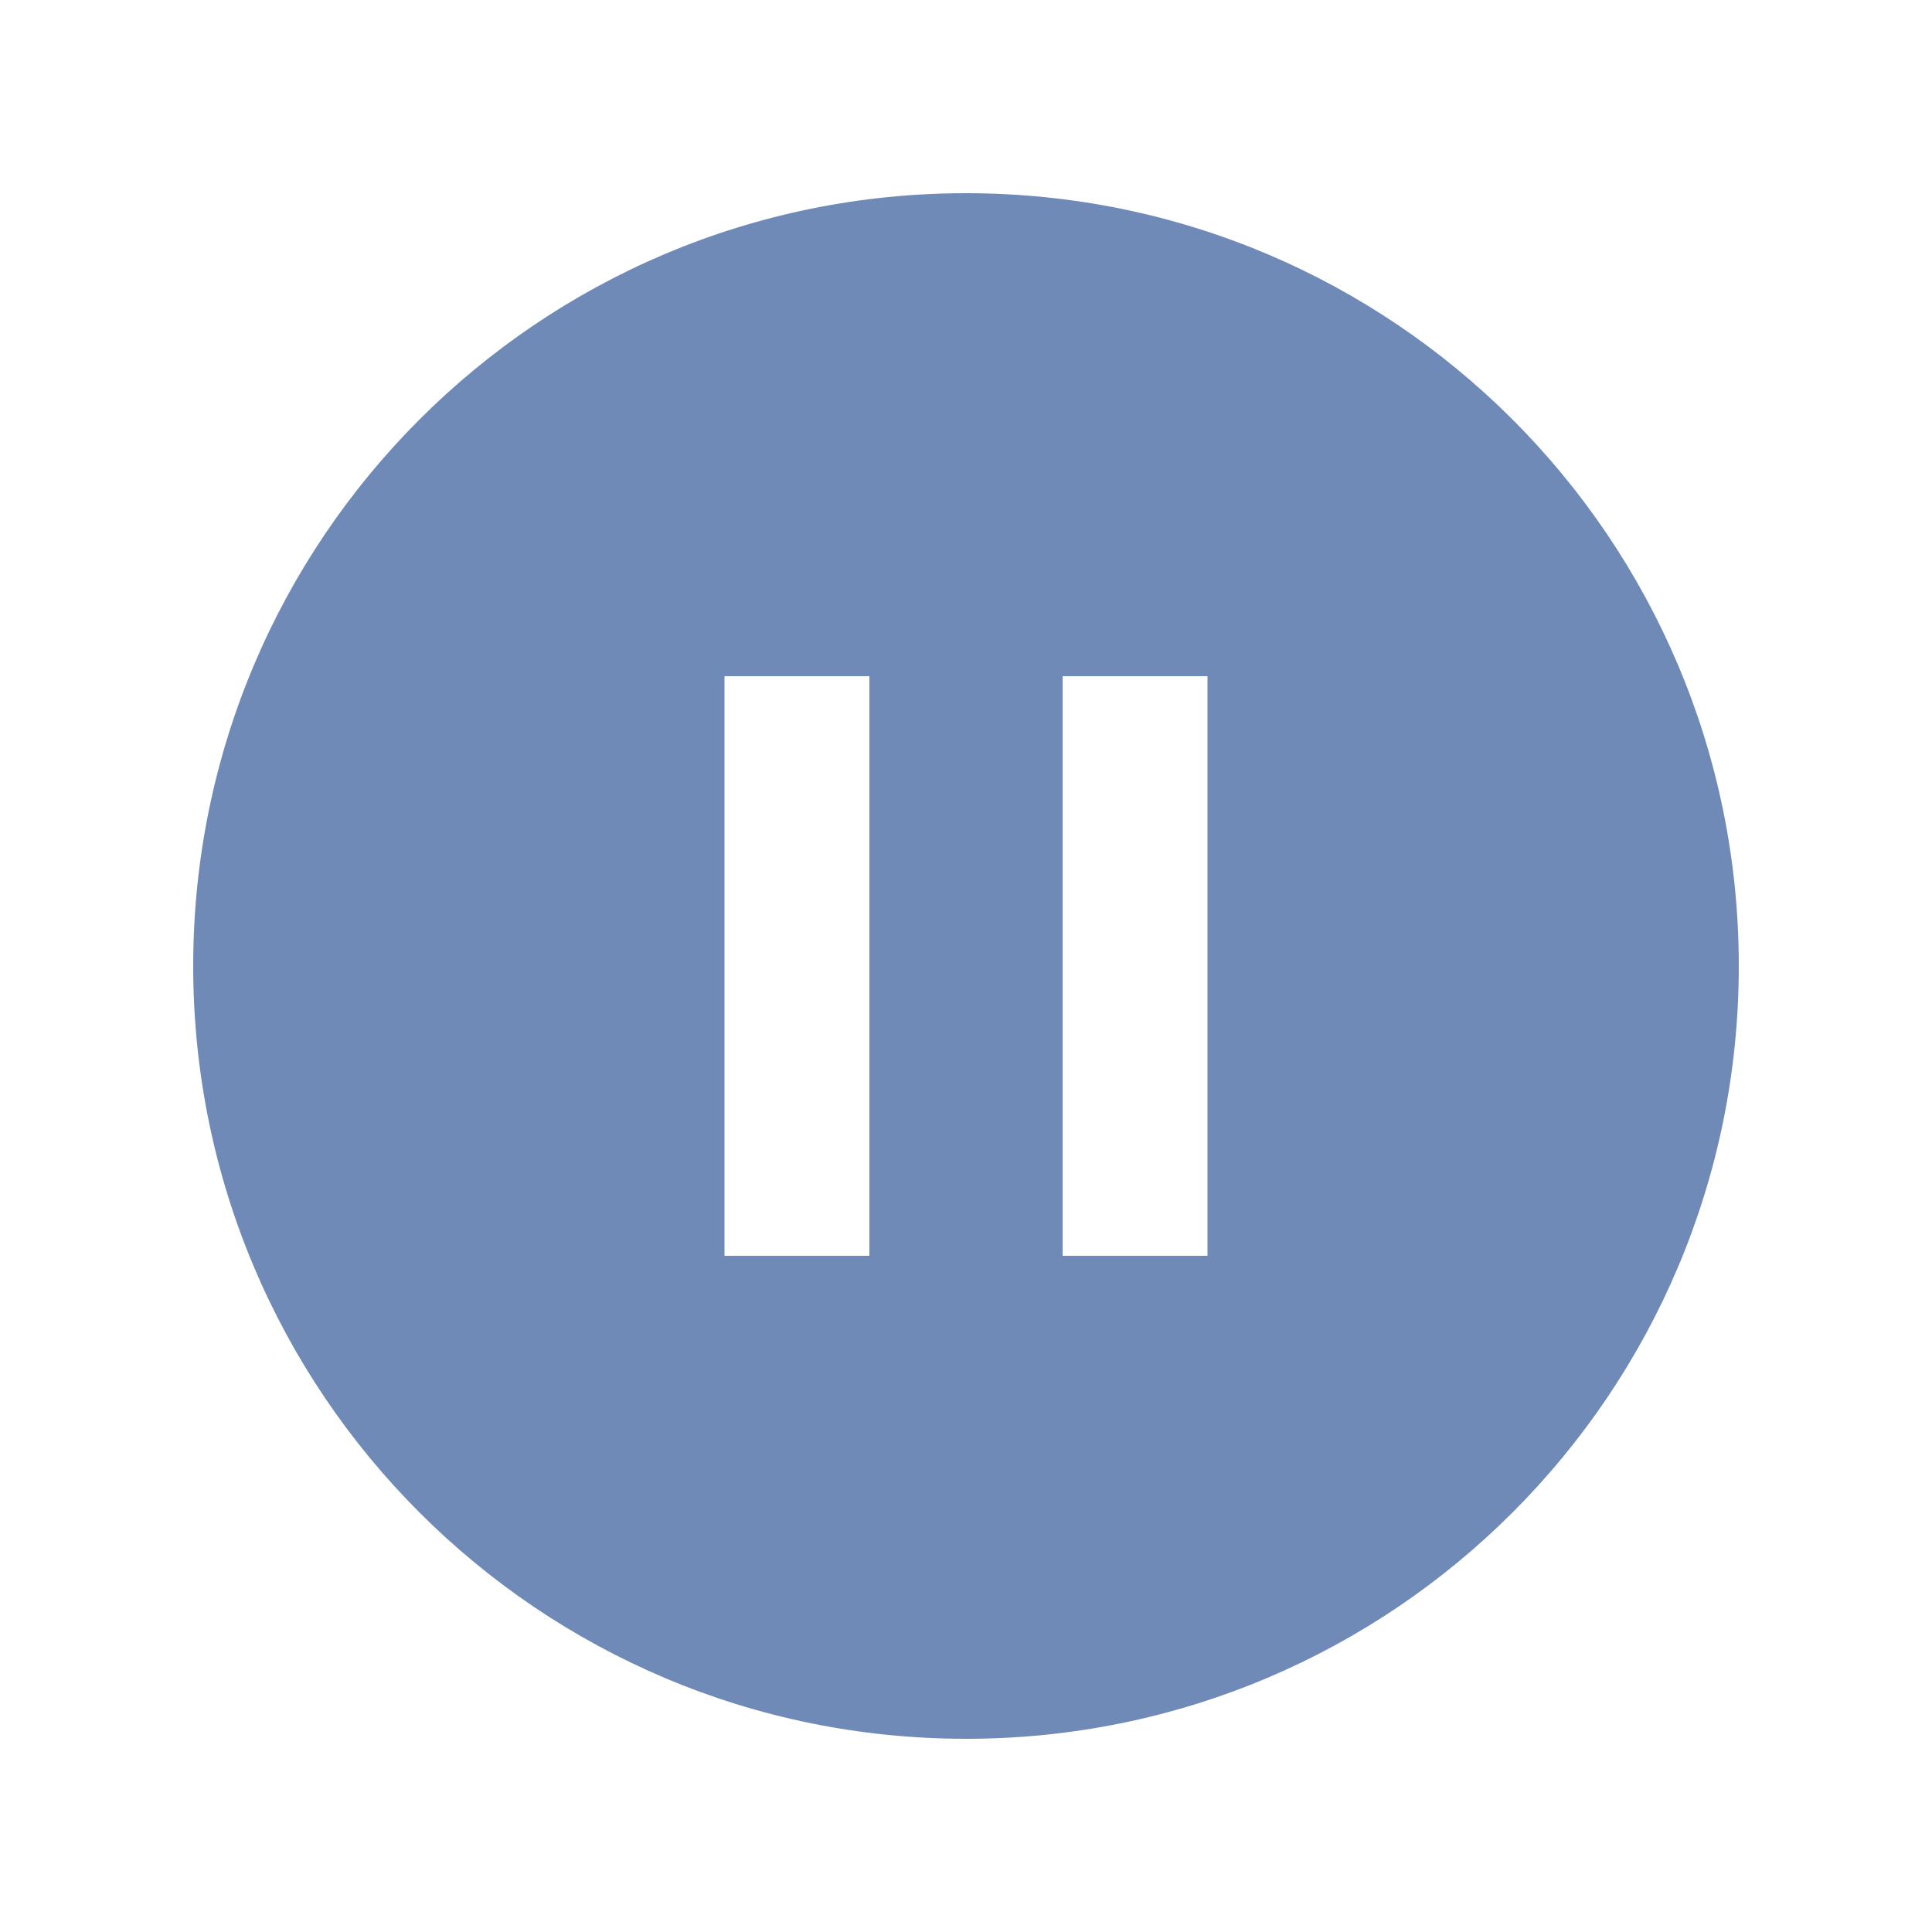 <svg xmlns="http://www.w3.org/2000/svg" enable-background="new 0 0 20 20" height="48px" viewBox="0 0 20 20" width="48px" fill="#6f8ab7"><g><rect fill="none" height="20" width="20"/></g><g><path d="M10,2c-4.42,0-8,3.58-8,8s3.58,8,8,8s8-3.58,8-8S14.42,2,10,2z M9,13H7.5V7H9V13z M12.5,13H11V7h1.5V13z"/></g></svg>